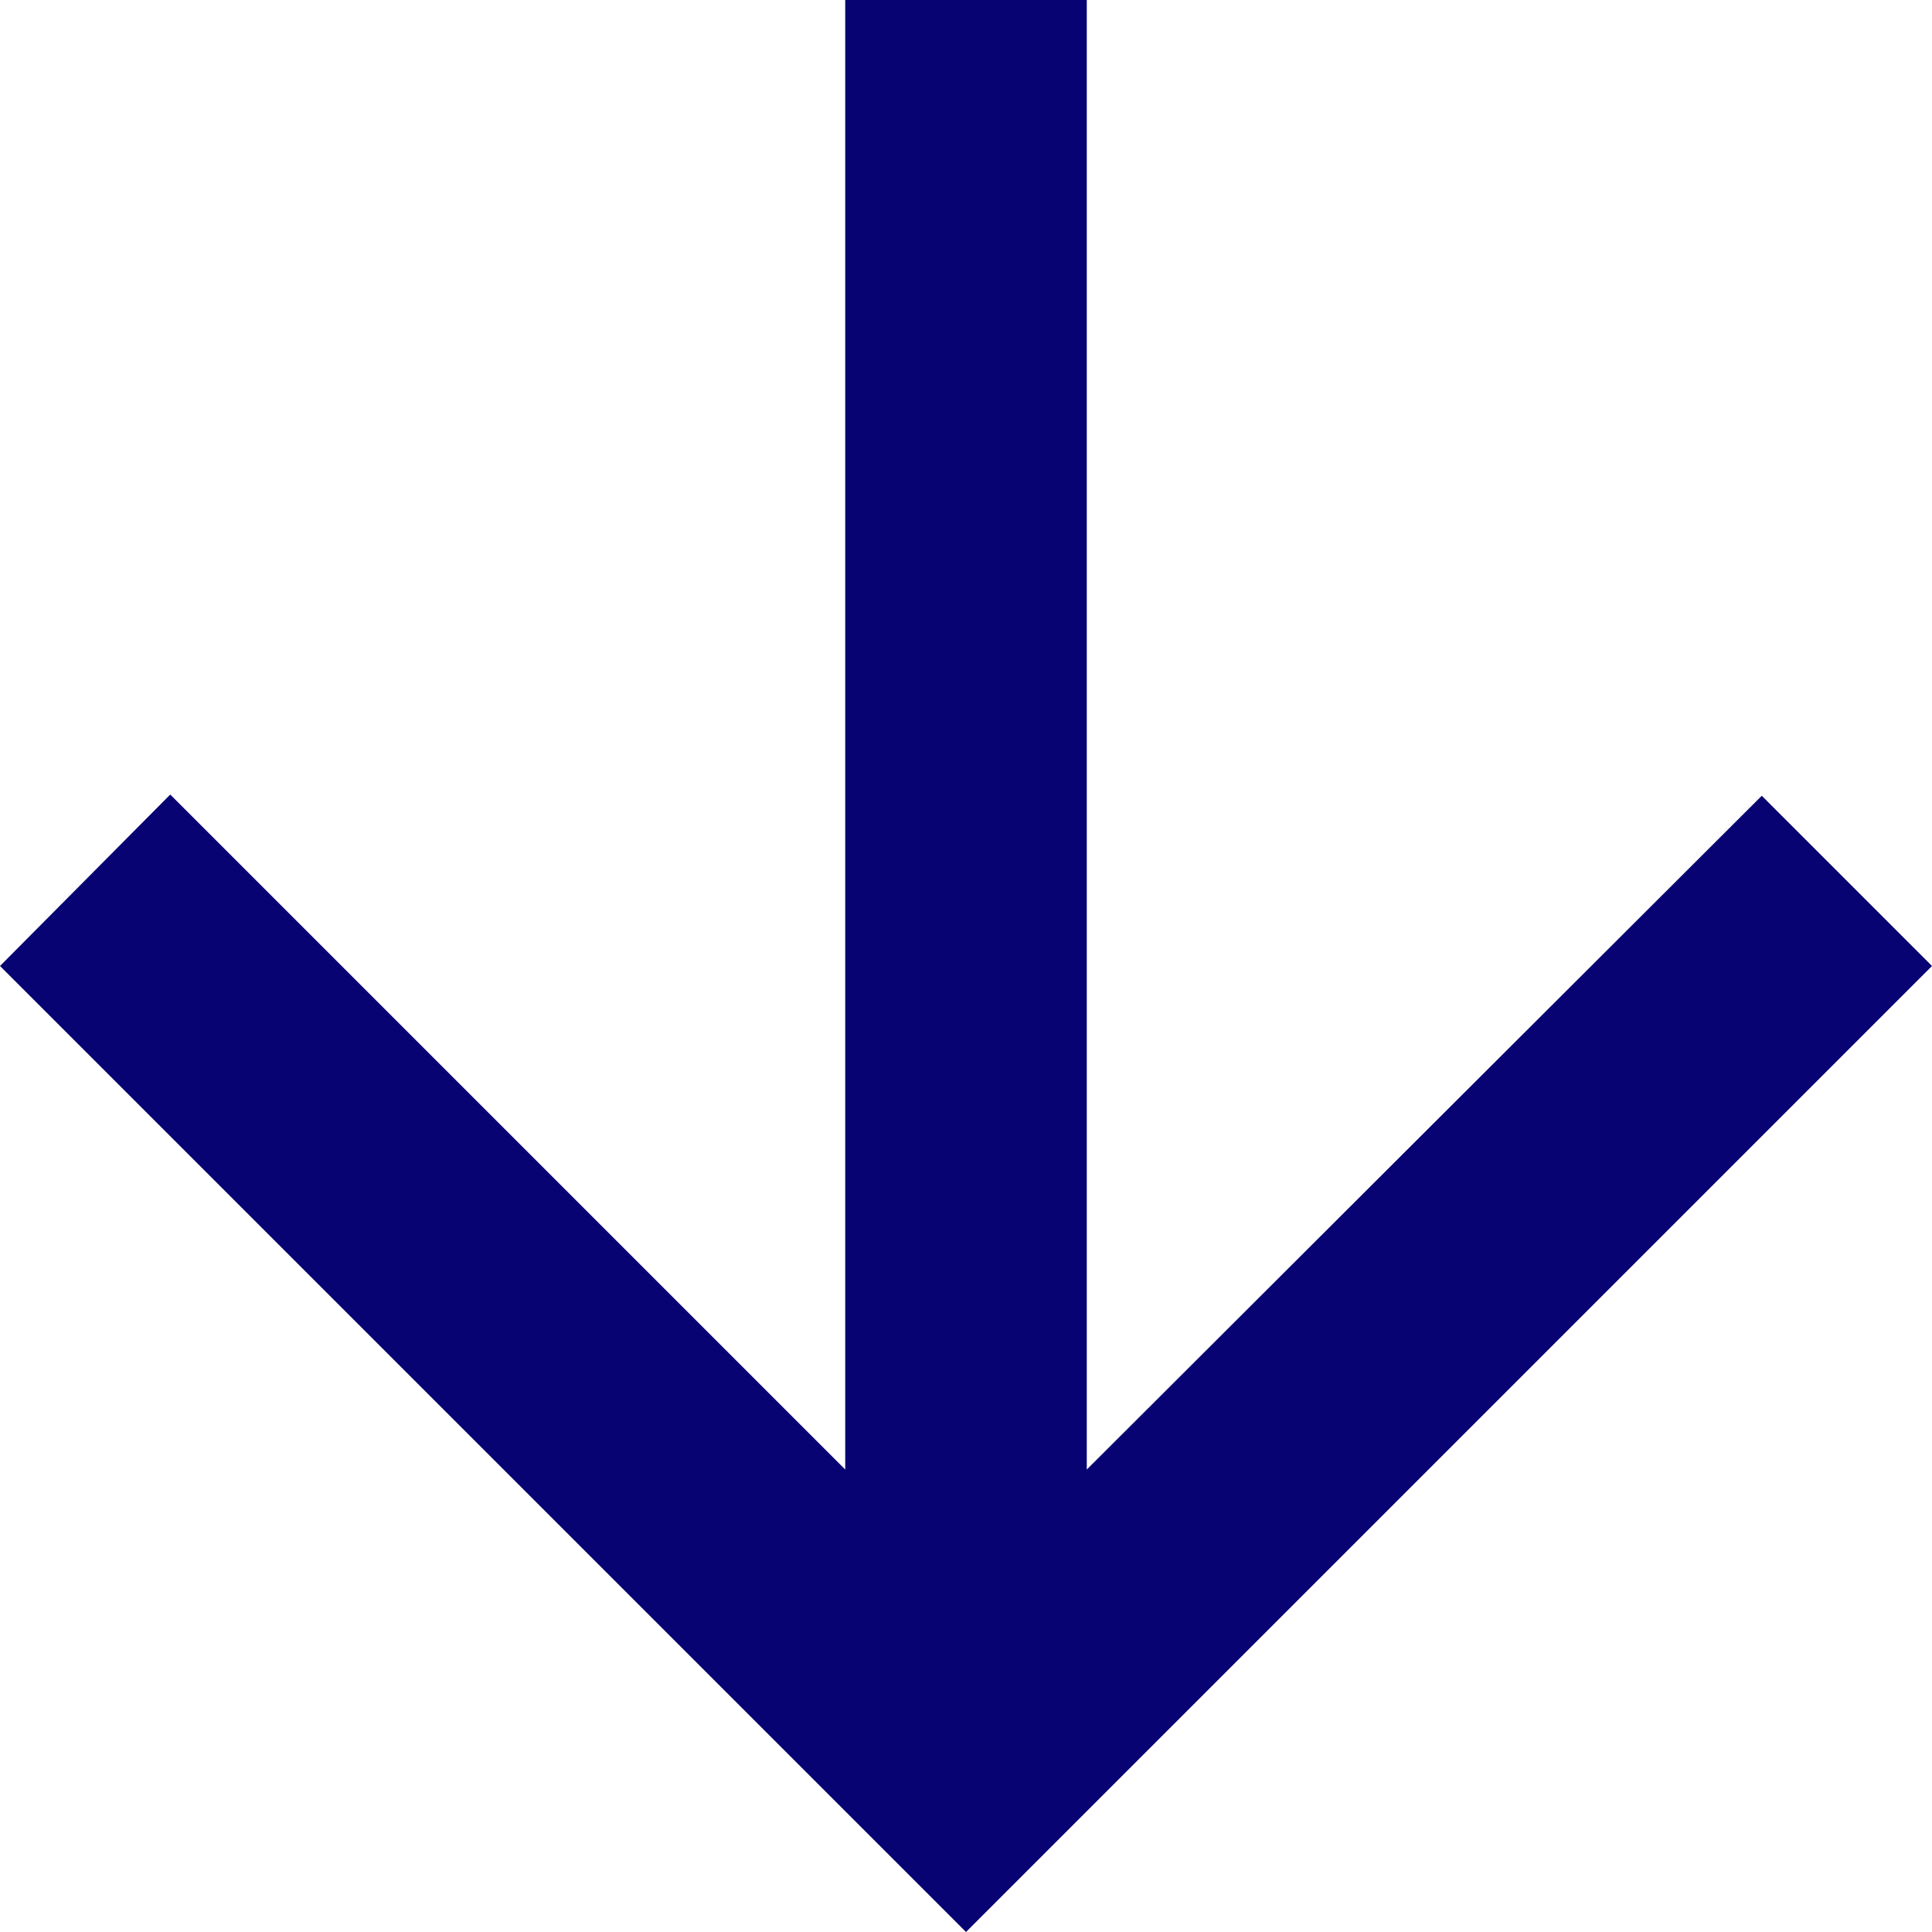 <?xml version="1.0" encoding="UTF-8"?> <svg xmlns="http://www.w3.org/2000/svg" width="35" height="35" viewBox="0 0 35 35" fill="none"><path d="M15.312 0L15.312 26.622L3.084 14.394L0 17.5L17.5 35L35 17.5L31.916 14.416L19.688 26.622L19.688 0H15.312Z" fill="#070373"></path></svg> 